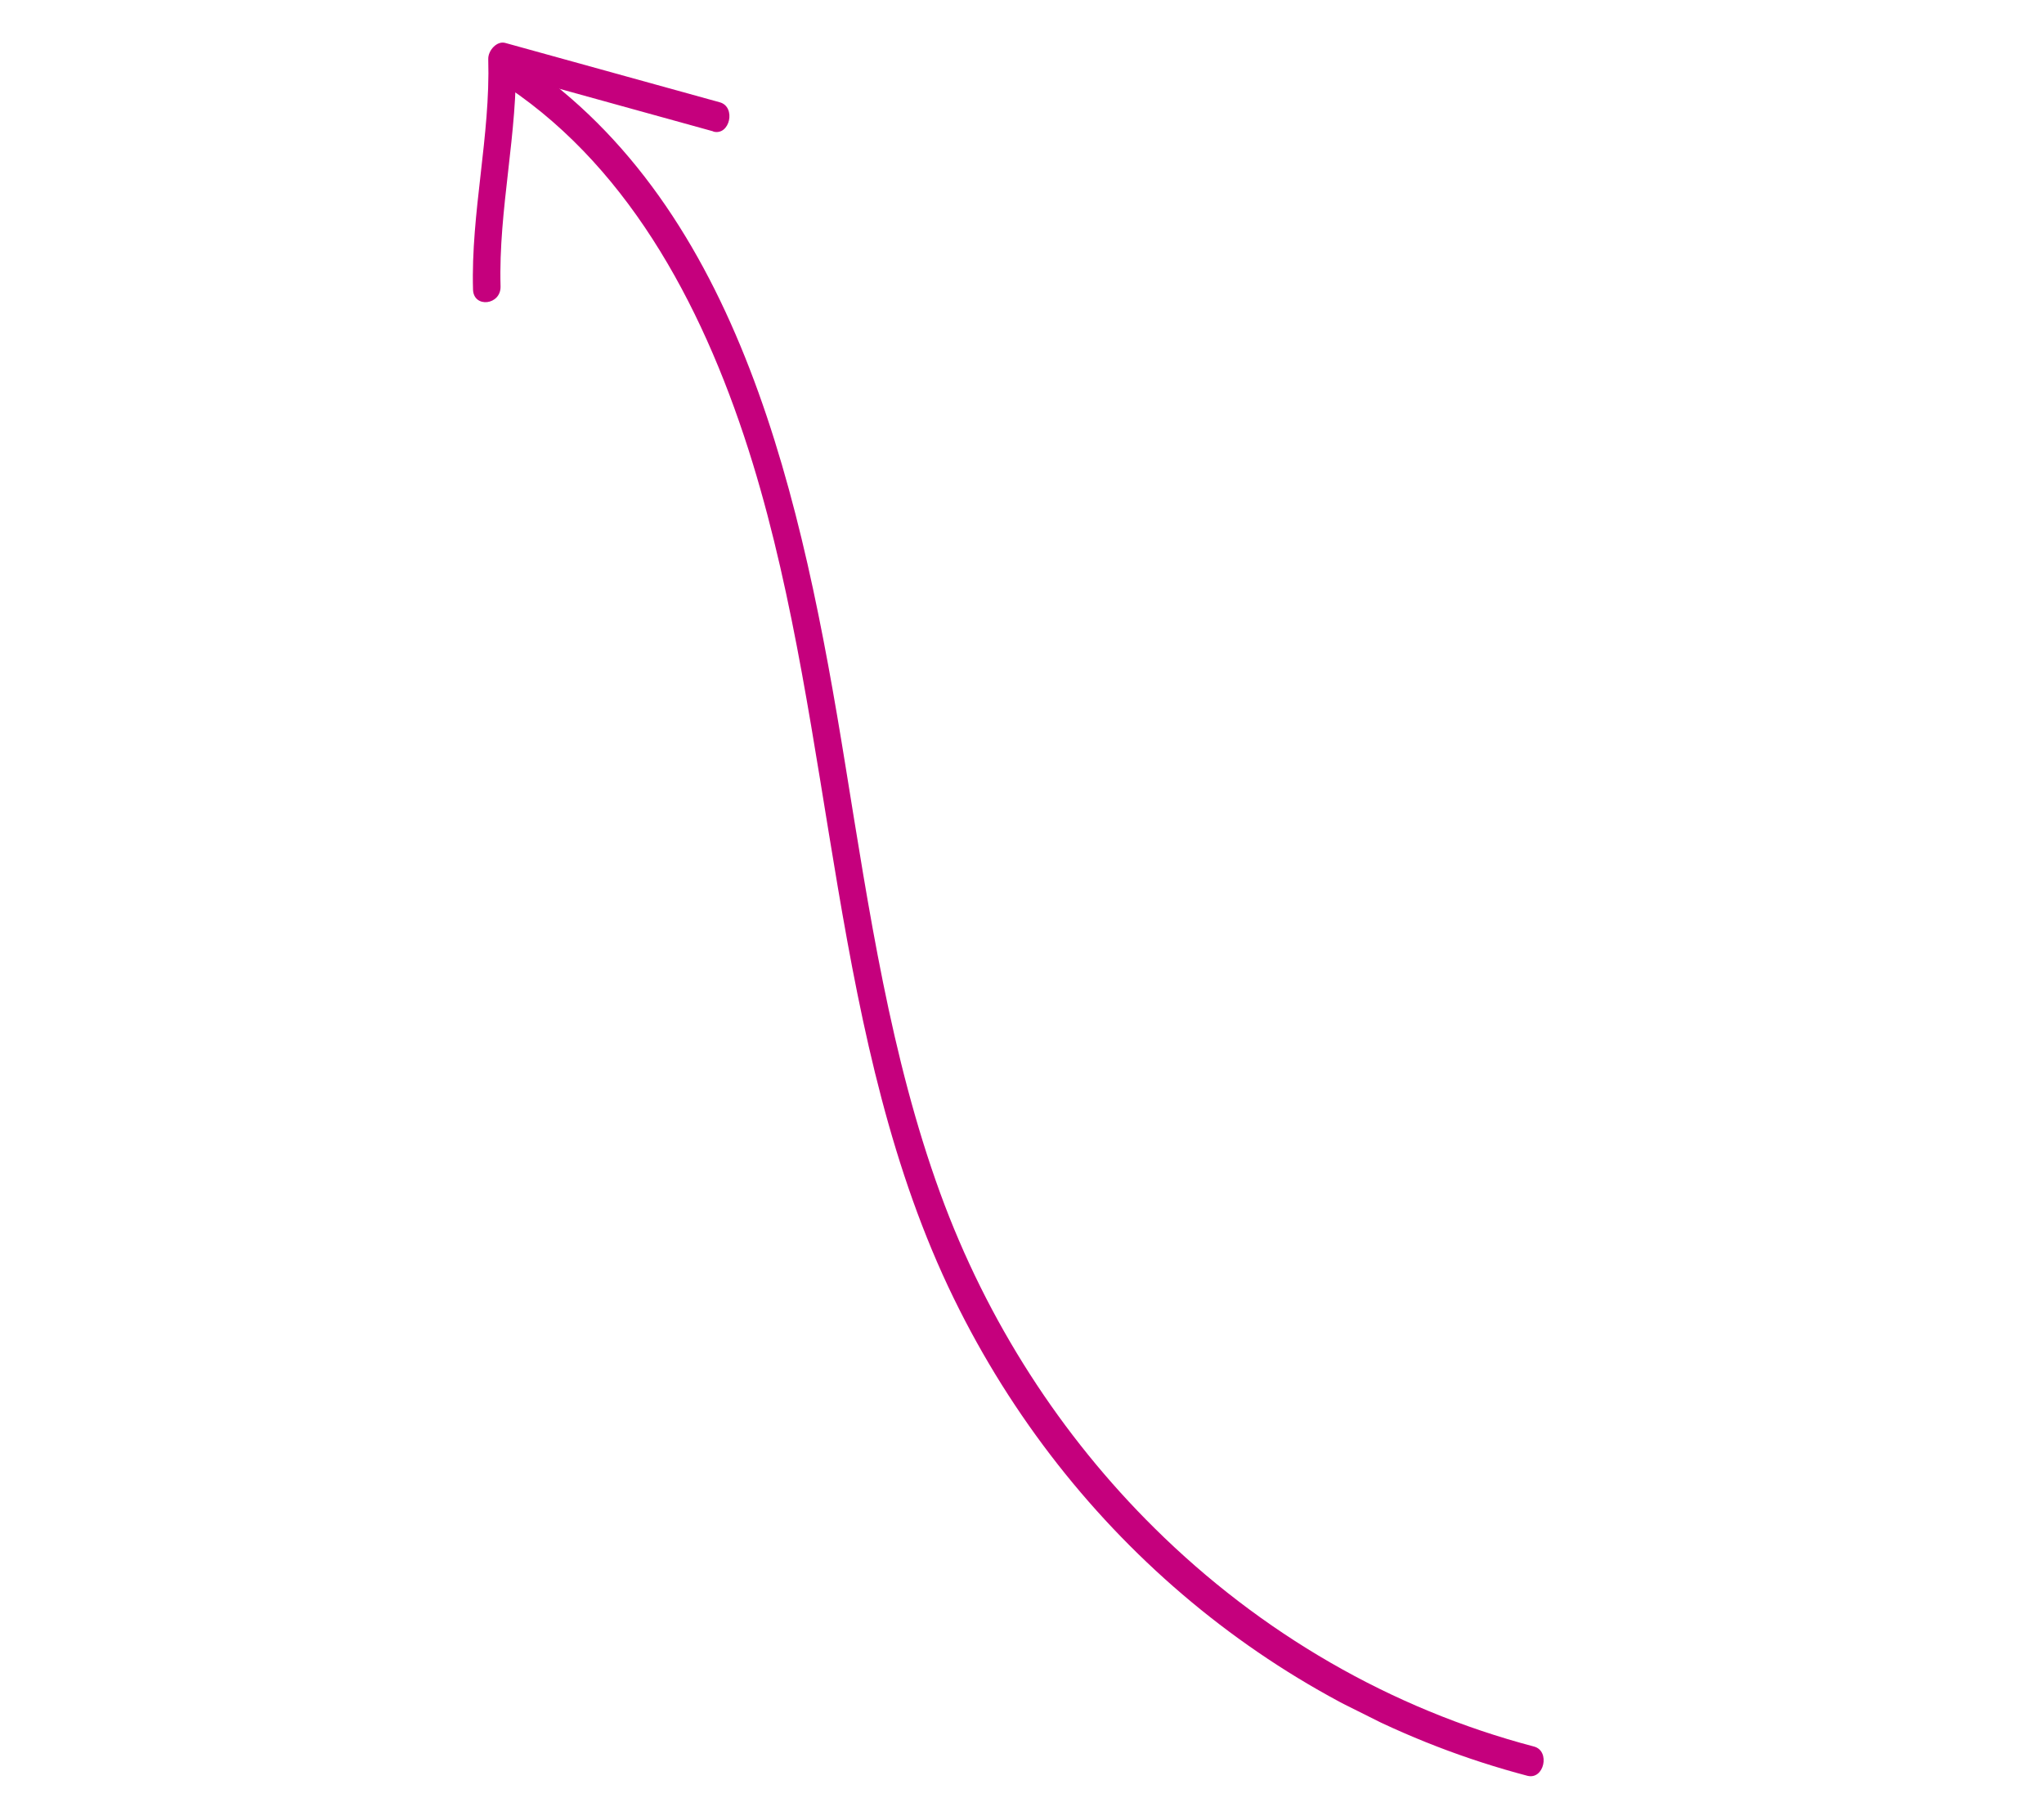 <?xml version="1.0" encoding="UTF-8"?>
<svg xmlns="http://www.w3.org/2000/svg" width="138" height="122" viewBox="0 0 138 122" fill="none">
  <g clip-path="url(#clip0_230_1325)">
    <path d="M103.121 119.885C86.444 115.496 72.248 103.748 64.392 87.646C55.984 70.419 56.453 49.681 50.822 31.279C47.733 21.213 42.731 11.587 34.327 5.917C33.372 5.273 34.271 3.448 35.237 4.097C50.021 14.077 54.179 33.76 57.072 51.643C58.665 61.447 60.137 71.387 63.477 80.547C66.646 89.242 71.654 96.946 77.952 103.171C85.102 110.246 93.9 115.369 103.57 117.911C104.684 118.209 104.252 120.177 103.121 119.885Z" fill="#C5007D"></path>
    <path d="M48.16 8.87C43.331 7.534 38.501 6.198 33.672 4.861L34.823 3.768C34.974 8.954 33.644 14.143 33.795 19.329C33.83 20.605 31.977 20.817 31.936 19.553C31.785 14.367 33.115 9.178 32.964 3.992C32.947 3.407 33.55 2.738 34.115 2.899C38.944 4.235 43.774 5.571 48.603 6.908C49.711 7.219 49.279 9.186 48.154 8.882L48.16 8.87Z" fill="#C5007D"></path>
  </g>
  <defs>
    <clipPath id="clip0_230_1325">
      <rect width="115.315" height="77.948" fill="white" transform="matrix(0.895 0.447 0.447 -0.895 0 69.73)"></rect>
    </clipPath>
  </defs>
</svg>
